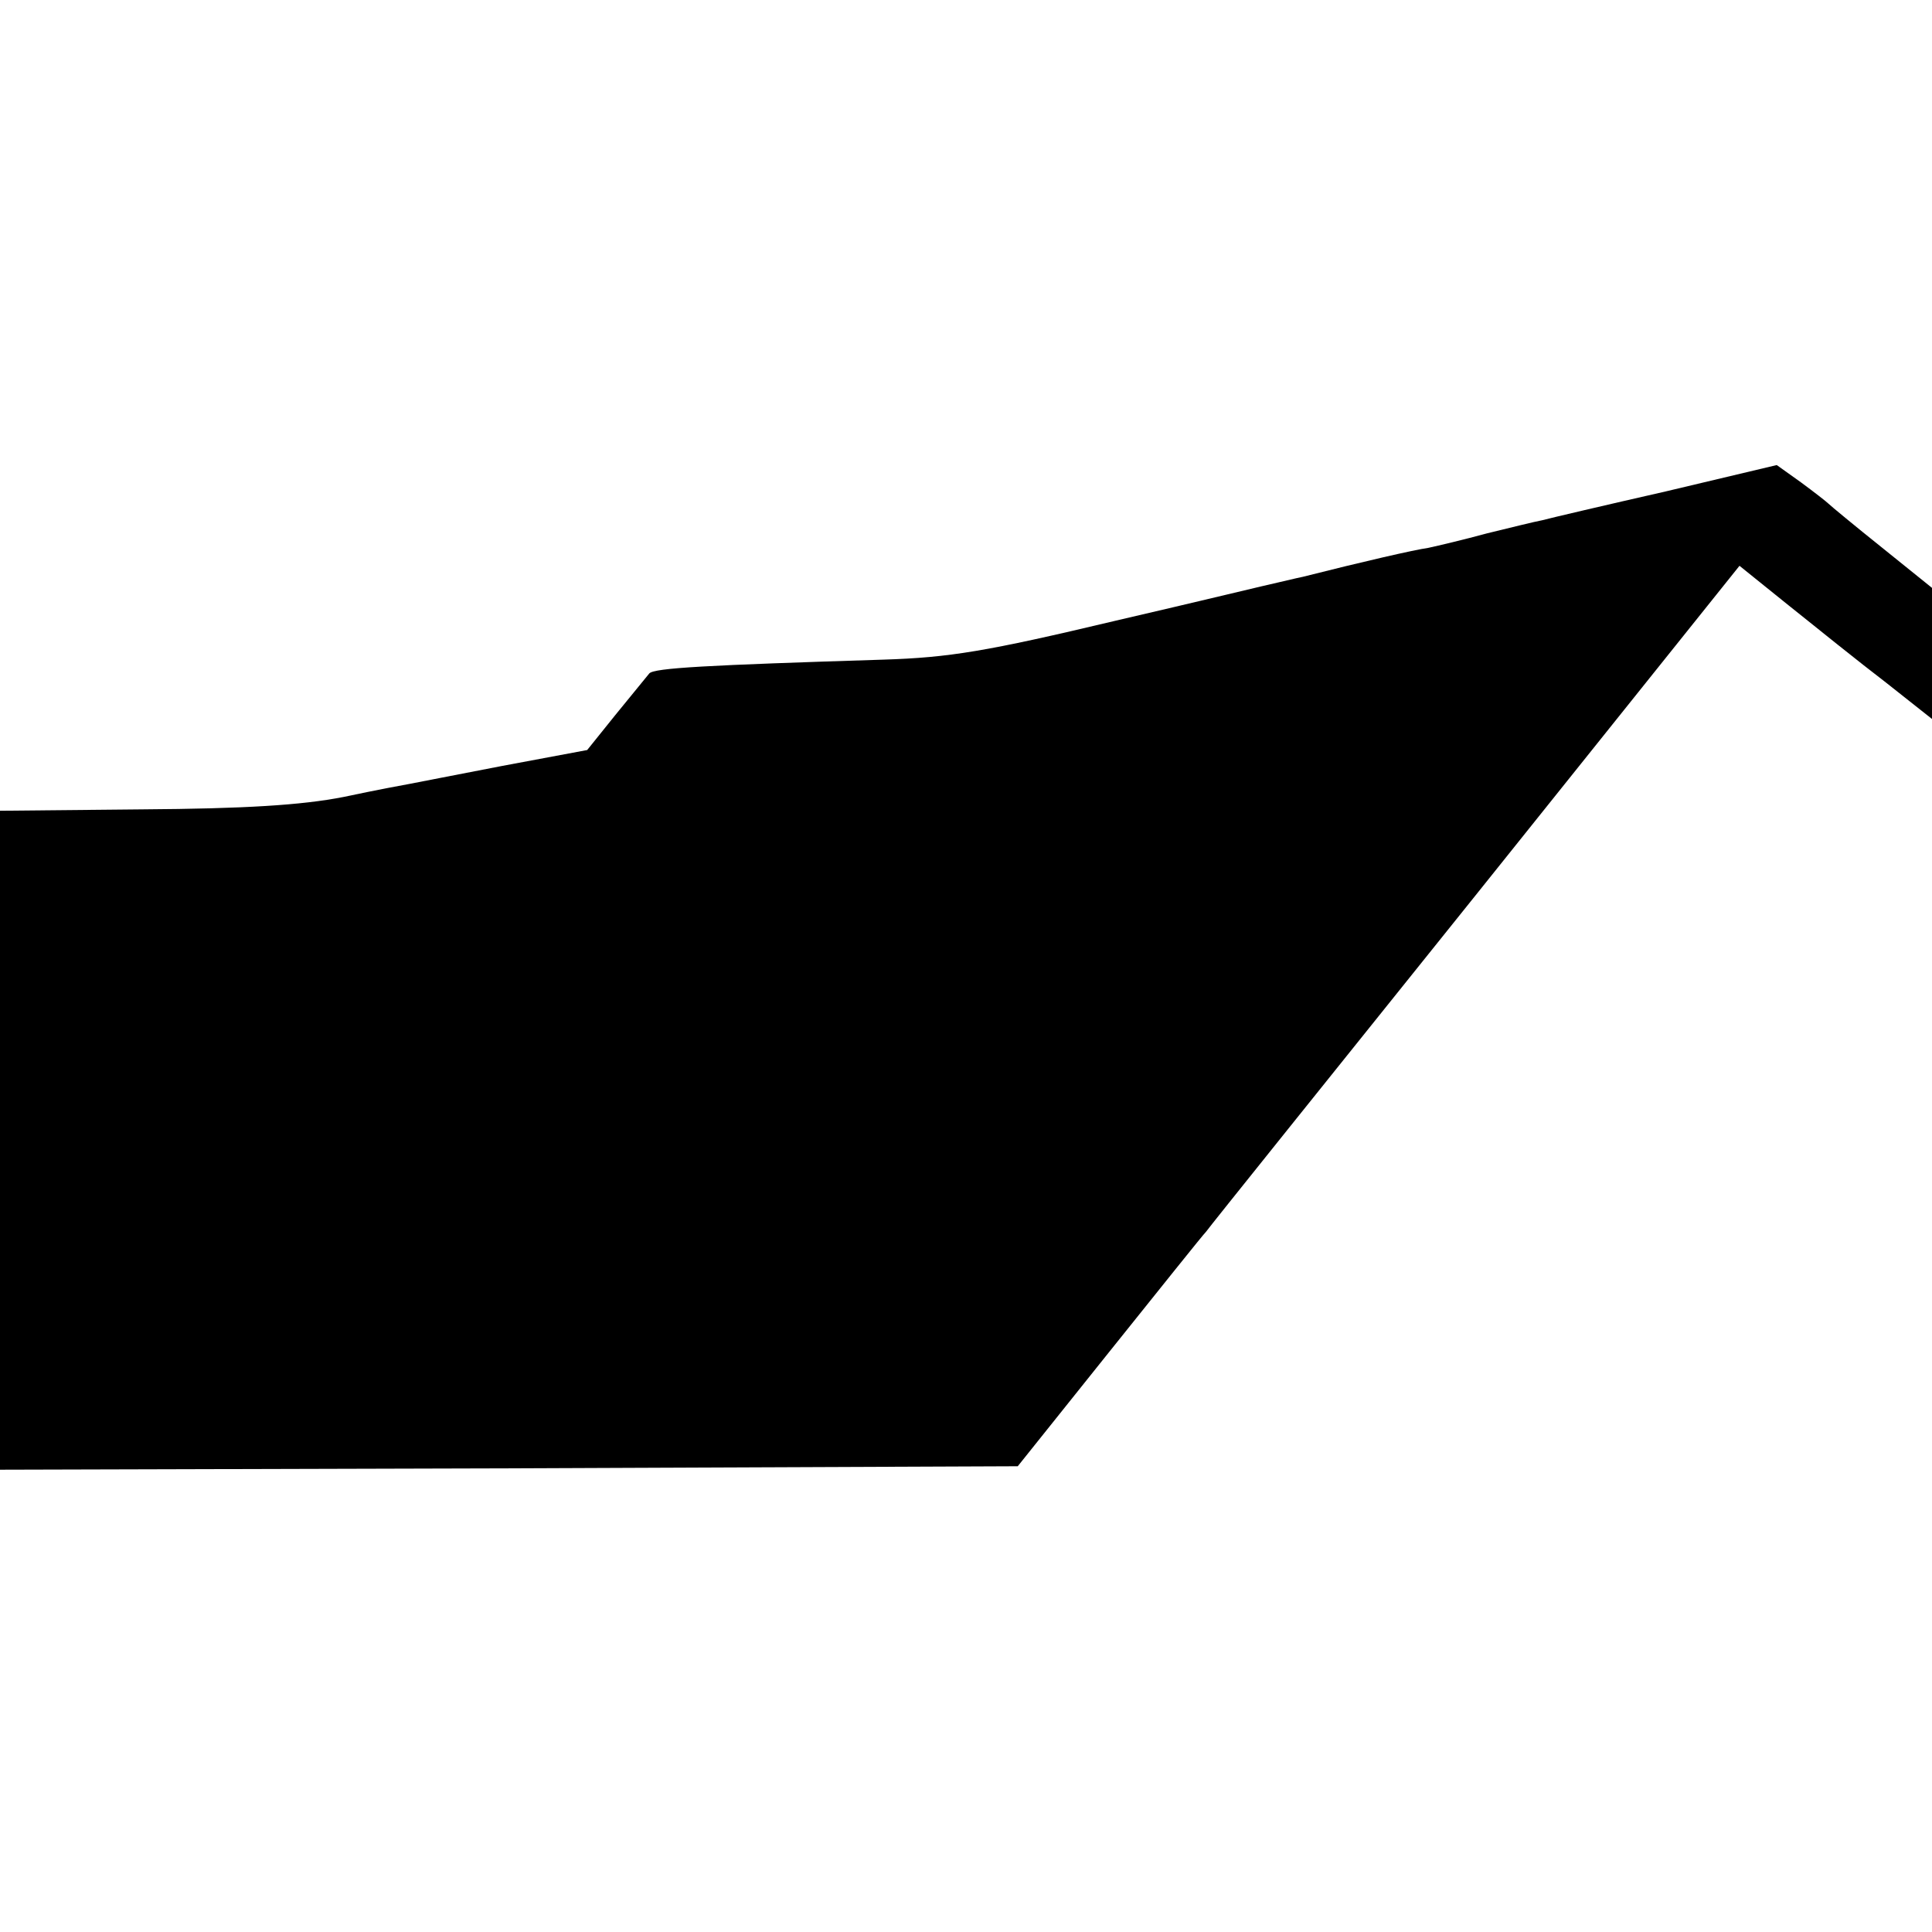 <svg version="1" xmlns="http://www.w3.org/2000/svg" width="373.333" height="373.333" viewBox="0 0 280 280"><path d="M241.5 71.2c-8.8 2-16.9 3.9-18 4.2-1.1.2-4.7 1.1-8 1.9-3.3.9-7.1 1.8-8.5 2.1-2.1.3-9.5 2-18.2 4.2-1 .2-2.6.6-3.5.8-1 .2-11.7 2.8-23.8 5.6-18.5 4.4-23.9 5.3-33.5 5.6-25.5.8-33.2 1.2-33.9 2-.4.5-2.6 3.2-4.9 6l-4.1 5.1-12.3 2.3c-6.8 1.3-12.8 2.5-13.4 2.6-.6.1-4.9.9-9.6 1.9-6.1 1.2-14.4 1.7-29.2 1.8l-20.6.2V213l73.7-.2 73.8-.3 13.2-16.5c7.3-9.1 13.6-17 14.1-17.5.4-.6 18-22.5 39.1-48.8L252.1 82l7.2 5.8c4 3.2 10.2 8.2 14 11.1l6.7 5.3v-19l-7.2-5.8c-4-3.2-7.5-6.1-7.8-6.4-.3-.3-2.1-1.7-4-3.1l-3.5-2.5-16 3.8z"/></svg>